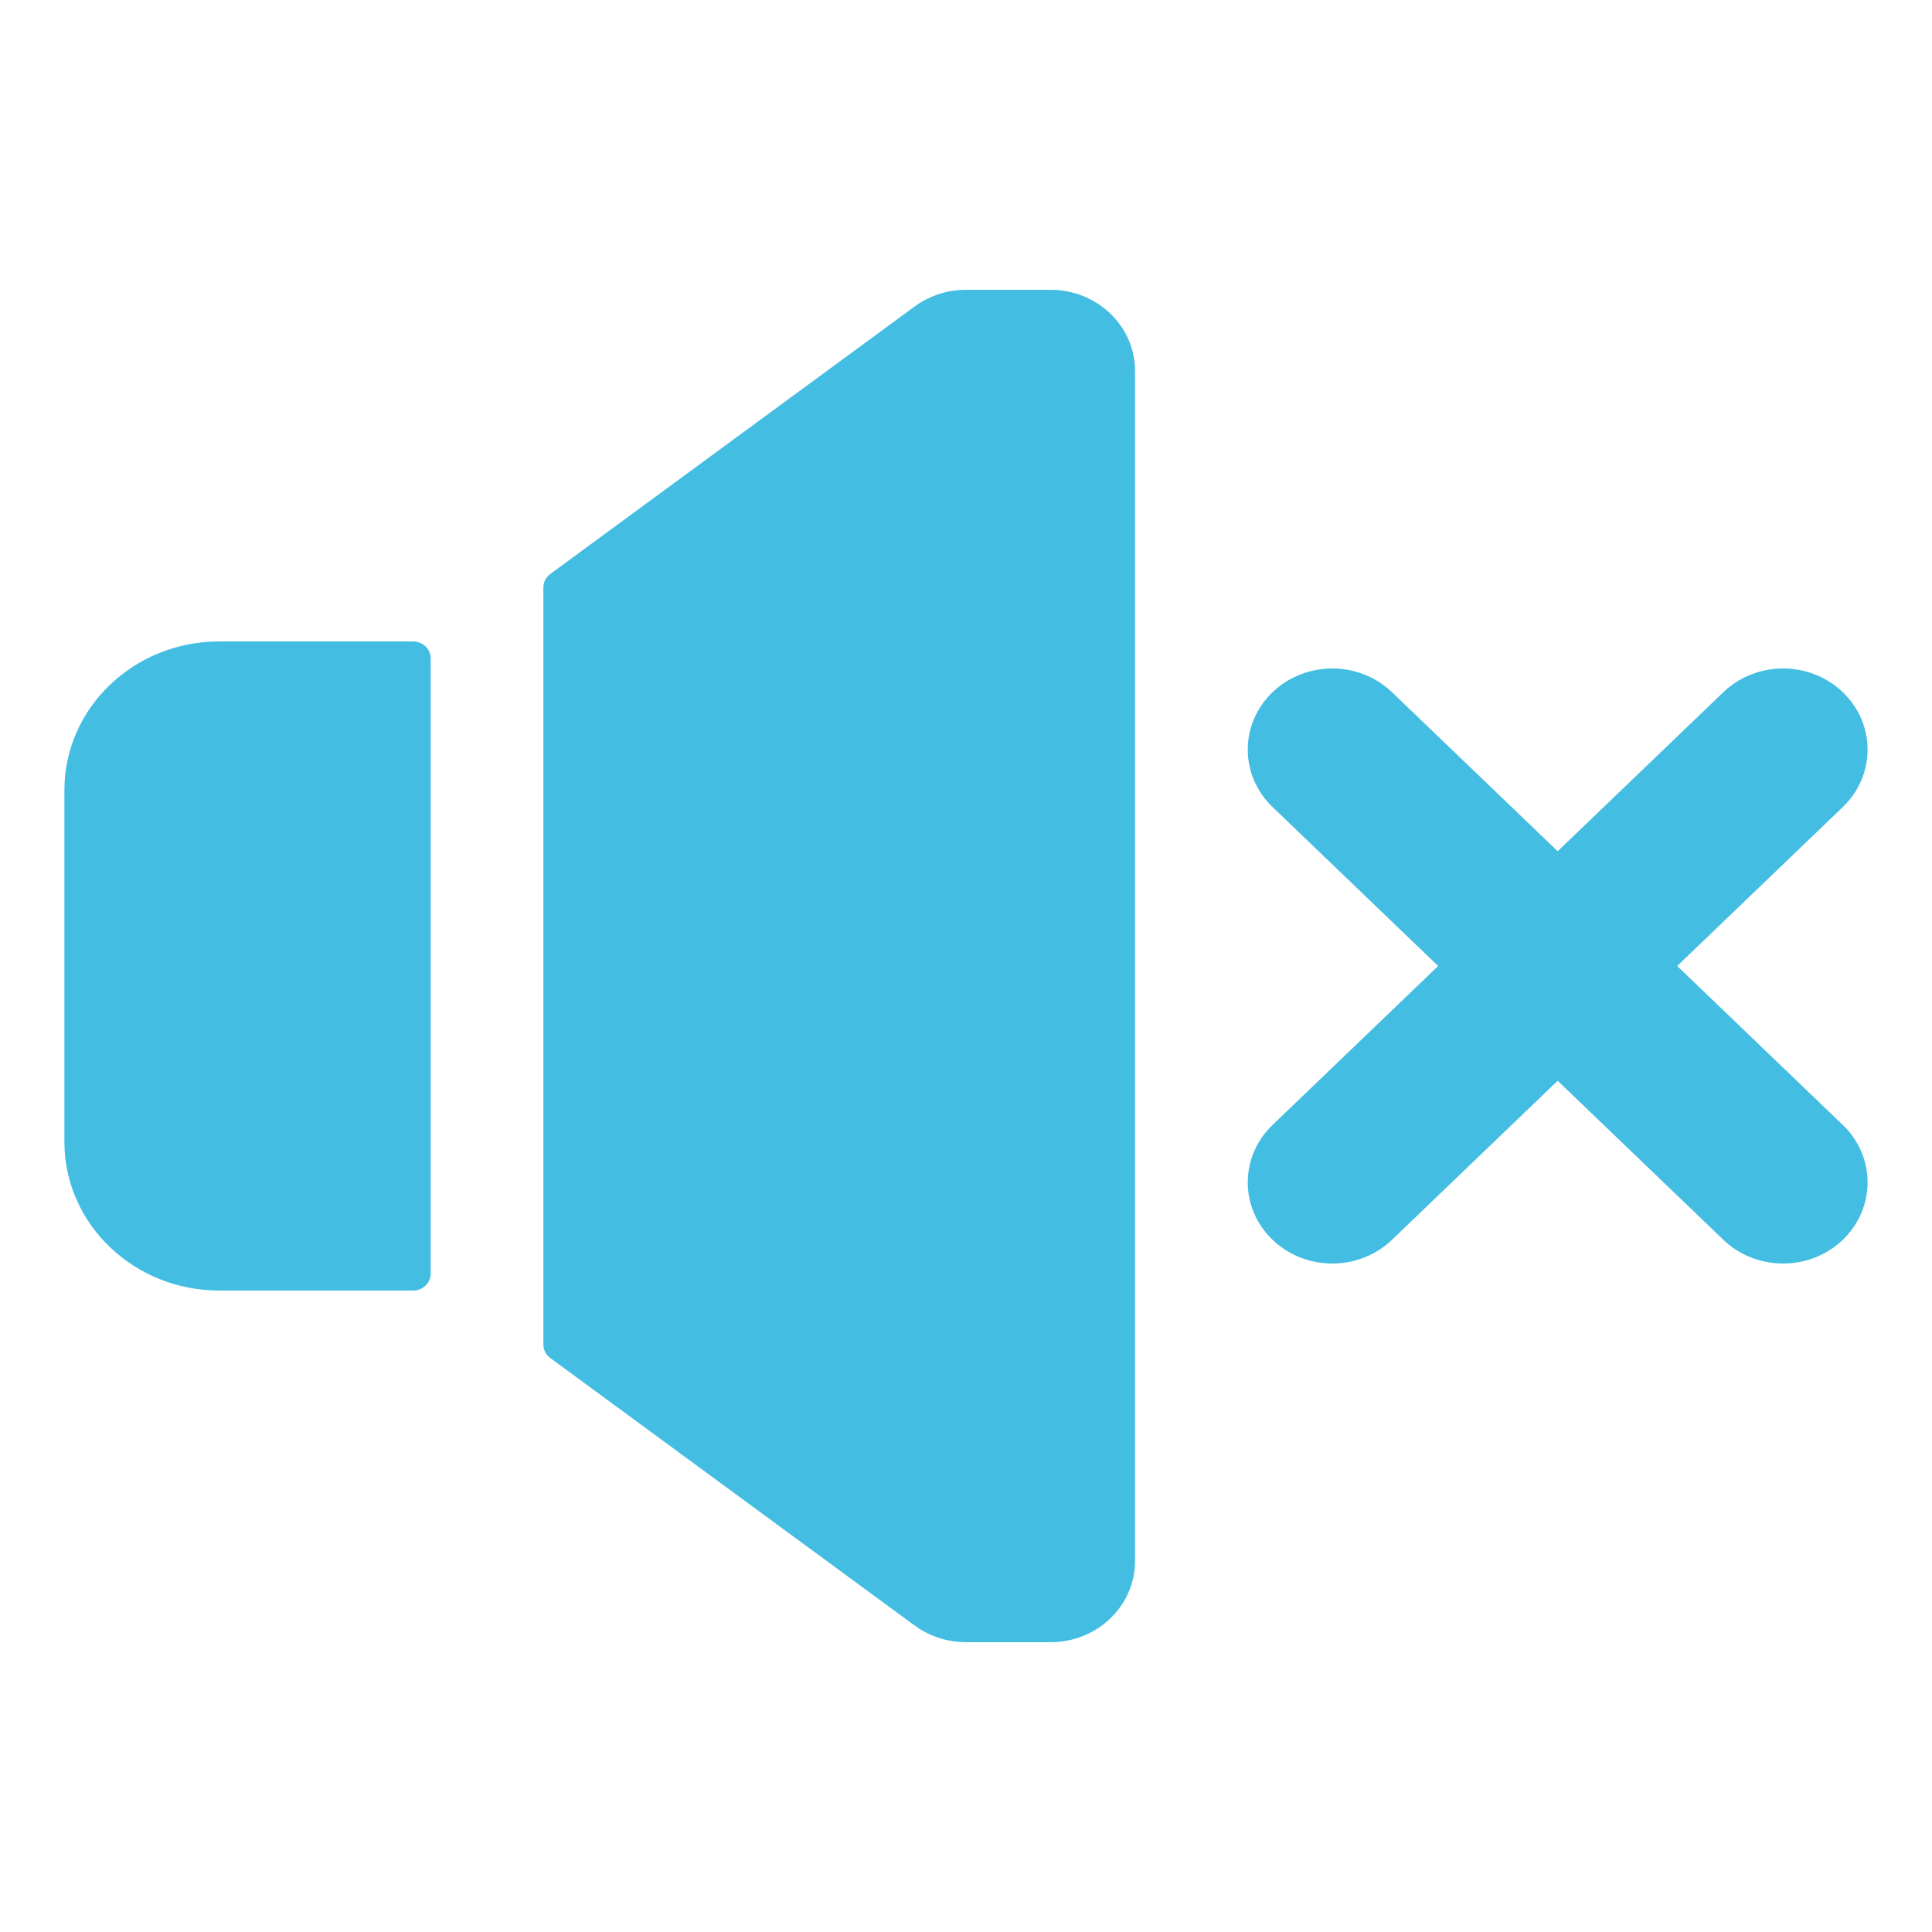 <svg width="60" height="60" viewBox="0 0 60 60" fill="none" xmlns="http://www.w3.org/2000/svg">
<path d="M52.087 30L57.231 25.062C58.256 24.078 58.256 22.482 57.231 21.498C56.206 20.514 54.544 20.514 53.519 21.498L48.375 26.436L43.231 21.498C42.206 20.514 40.544 20.514 39.519 21.498C38.494 22.482 38.494 24.078 39.519 25.062L44.663 30L39.519 34.938C38.494 35.922 38.494 37.518 39.519 38.502C40.031 38.994 40.703 39.24 41.375 39.24C42.047 39.24 42.719 38.994 43.231 38.502L48.375 33.564L53.519 38.502C54.031 38.994 54.703 39.24 55.375 39.24C56.047 39.24 56.719 38.994 57.231 38.502C58.256 37.518 58.256 35.922 57.231 34.938L52.087 30ZM12.828 19.92H6.812C4.155 19.92 2 21.988 2 24.54V35.46C2 38.011 4.155 40.08 6.812 40.08H12.828C12.973 40.08 13.112 40.025 13.215 39.926C13.317 39.828 13.375 39.694 13.375 39.555V20.445C13.375 20.306 13.317 20.172 13.215 20.074C13.112 19.975 12.973 19.92 12.828 19.92ZM32.625 9H30C29.424 9 28.863 9.182 28.405 9.518L17.09 17.825C17.023 17.874 16.969 17.938 16.932 18.01C16.894 18.082 16.875 18.162 16.875 18.242V41.758C16.875 41.921 16.954 42.075 17.09 42.175L28.405 50.482C28.863 50.818 29.424 51 30 51H32.625C34.075 51 35.25 49.872 35.25 48.48V11.52C35.25 10.128 34.075 9 32.625 9Z" fill="#44BDE2"/>
</svg>

